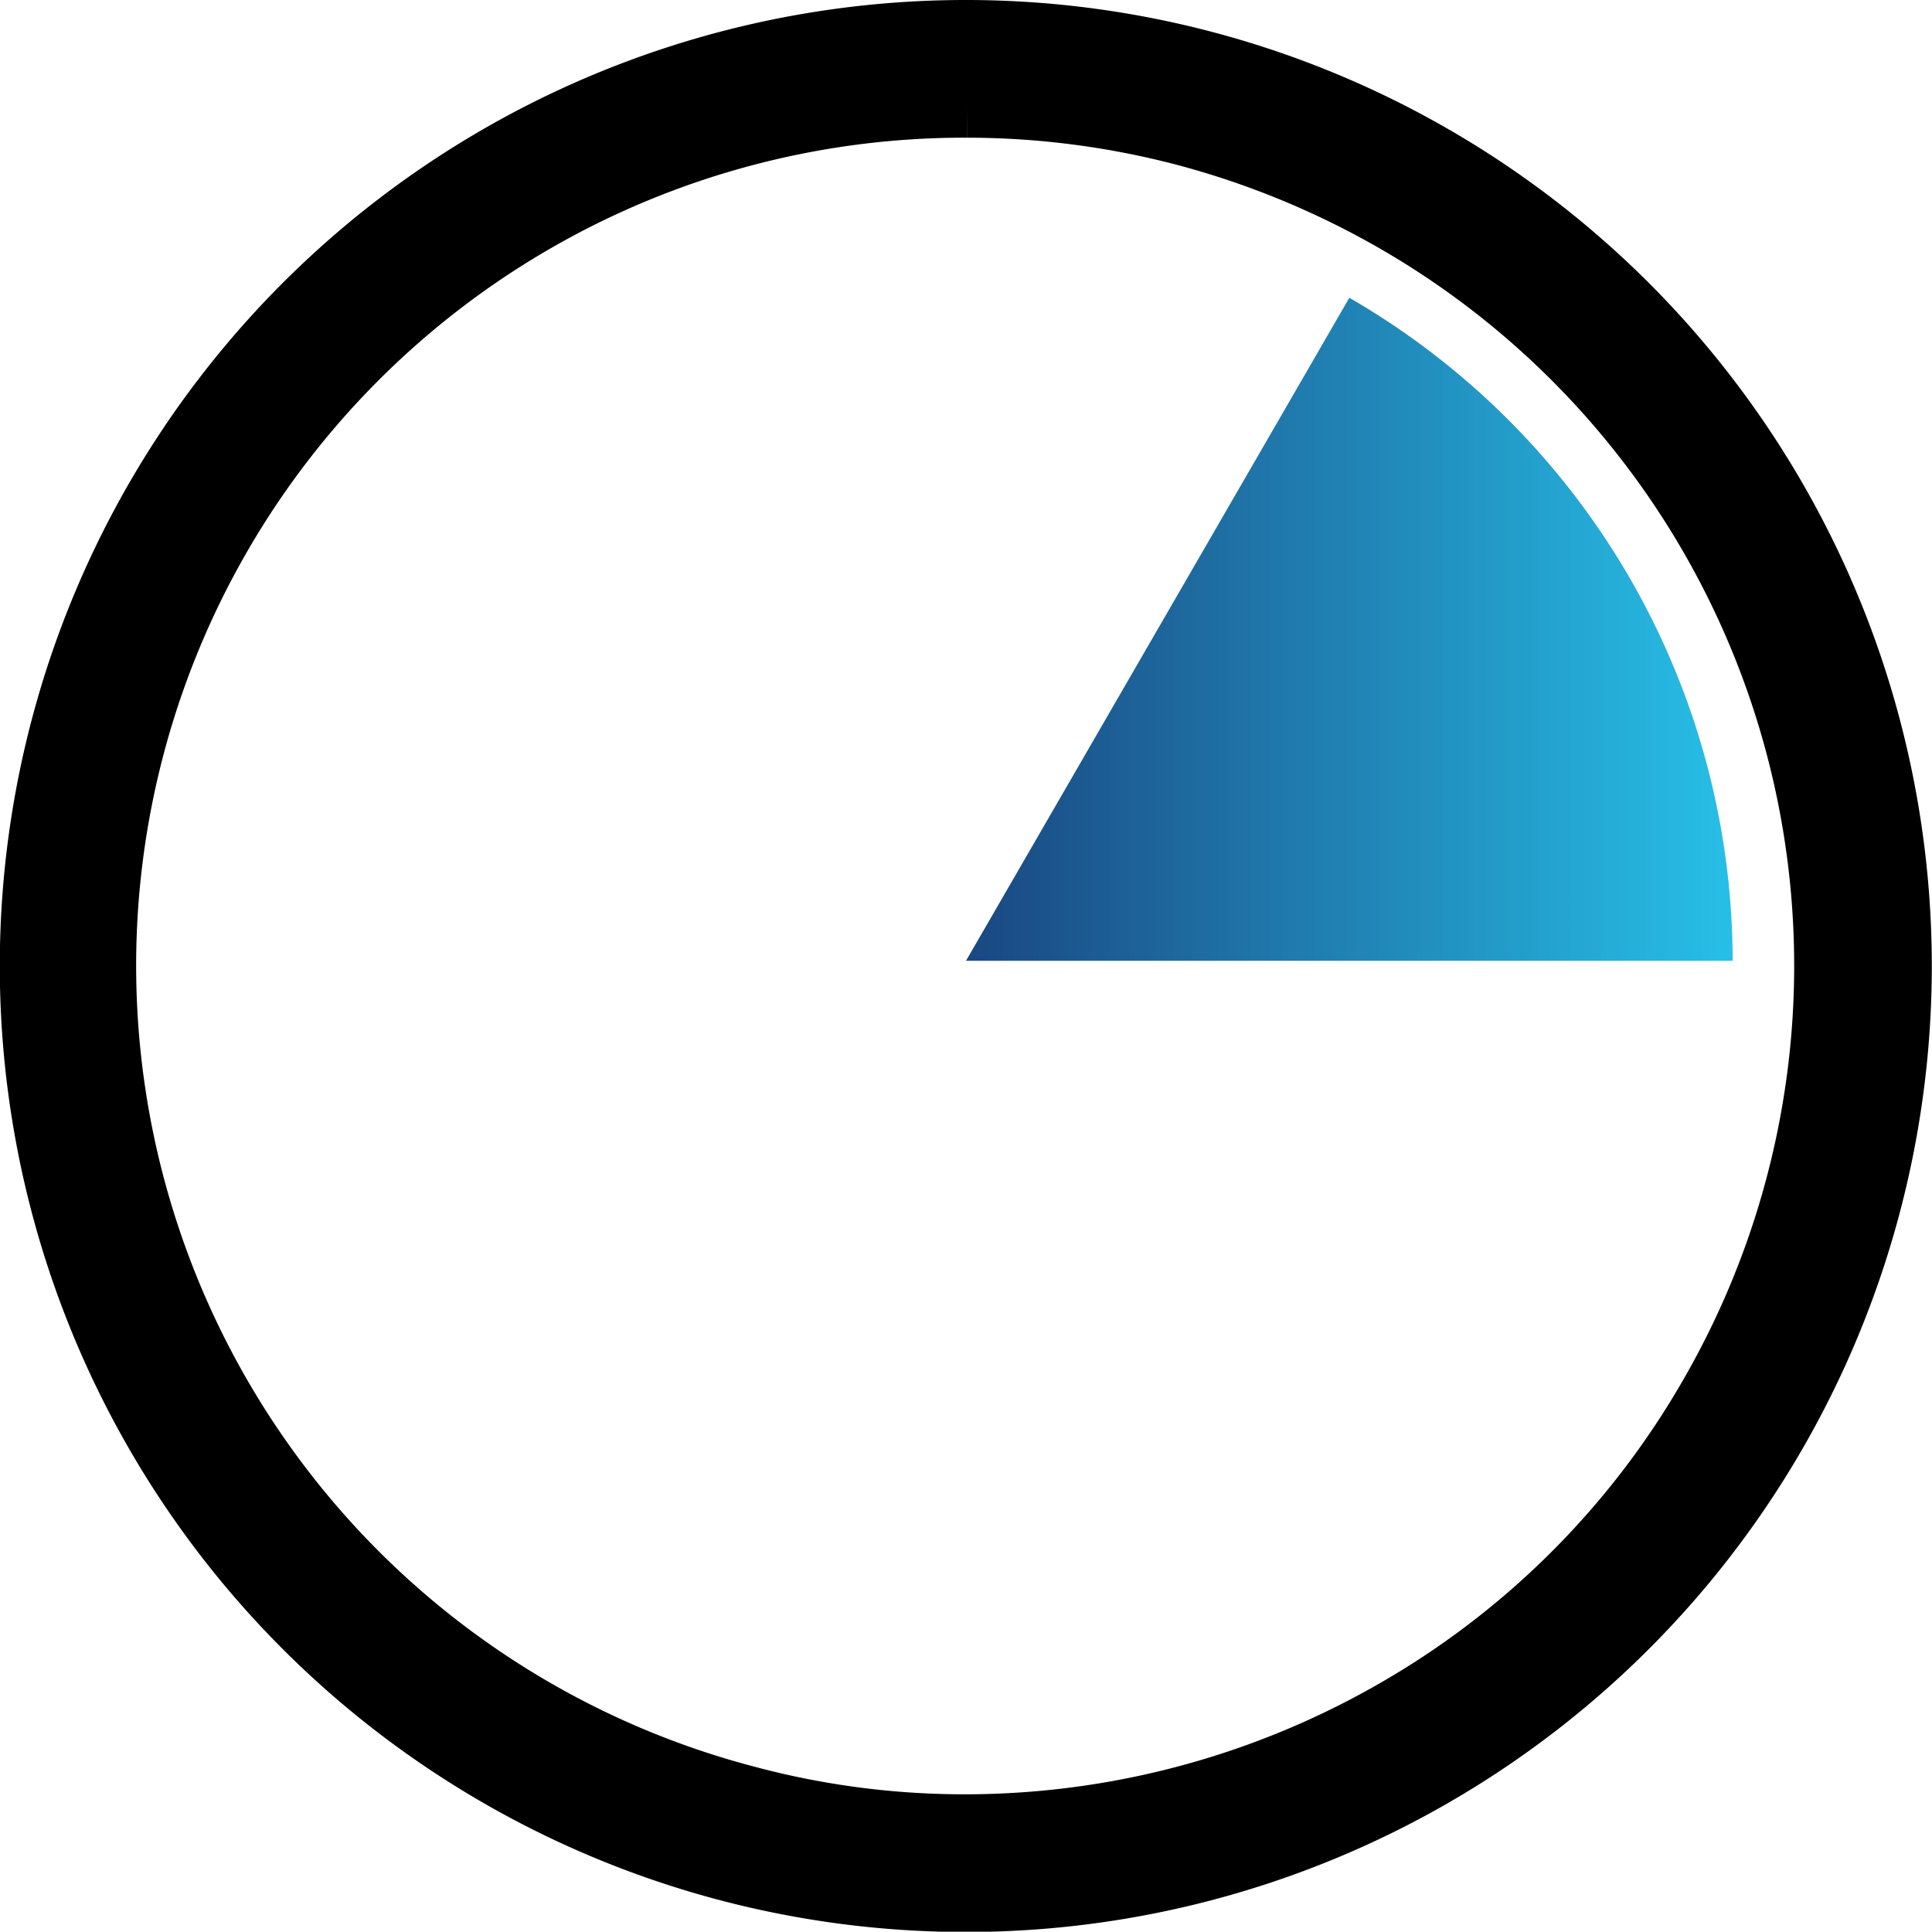 <svg xmlns="http://www.w3.org/2000/svg" xmlns:xlink="http://www.w3.org/1999/xlink" viewBox="0 0 63 62.99"><defs><style>.cls-1{stroke:#000;stroke-miterlimit:10;stroke-width:2px;}.cls-2{fill:url(#linear-gradient);}</style><linearGradient id="linear-gradient" x1="31.5" y1="20.52" x2="56.49" y2="20.52" gradientUnits="userSpaceOnUse"><stop offset="0" stop-color="#1a4782"/><stop offset="1" stop-color="#27bfe7"/></linearGradient></defs><title>clock-icon</title><g id="Layer_2" data-name="Layer 2"><g id="Layer_1-2" data-name="Layer 1"><path class="cls-1" d="M31.53,3.49a28,28,0,0,1,7.11.92A28.29,28.29,0,0,1,45.5,7.24,28,28,0,0,1,55.75,45.5,27.77,27.77,0,0,1,45.29,55.87a28.11,28.11,0,0,1-13.82,3.64,27.48,27.48,0,0,1-7.11-.93A28,28,0,0,1,31.53,3.49h0m0-2.49A30.5,30.5,0,1,0,46.75,5.09,30.49,30.49,0,0,0,31.53,1"/><path class="cls-2" d="M44,9.71,31.5,31.33h25A25,25,0,0,0,44,9.71Z"/></g></g></svg>